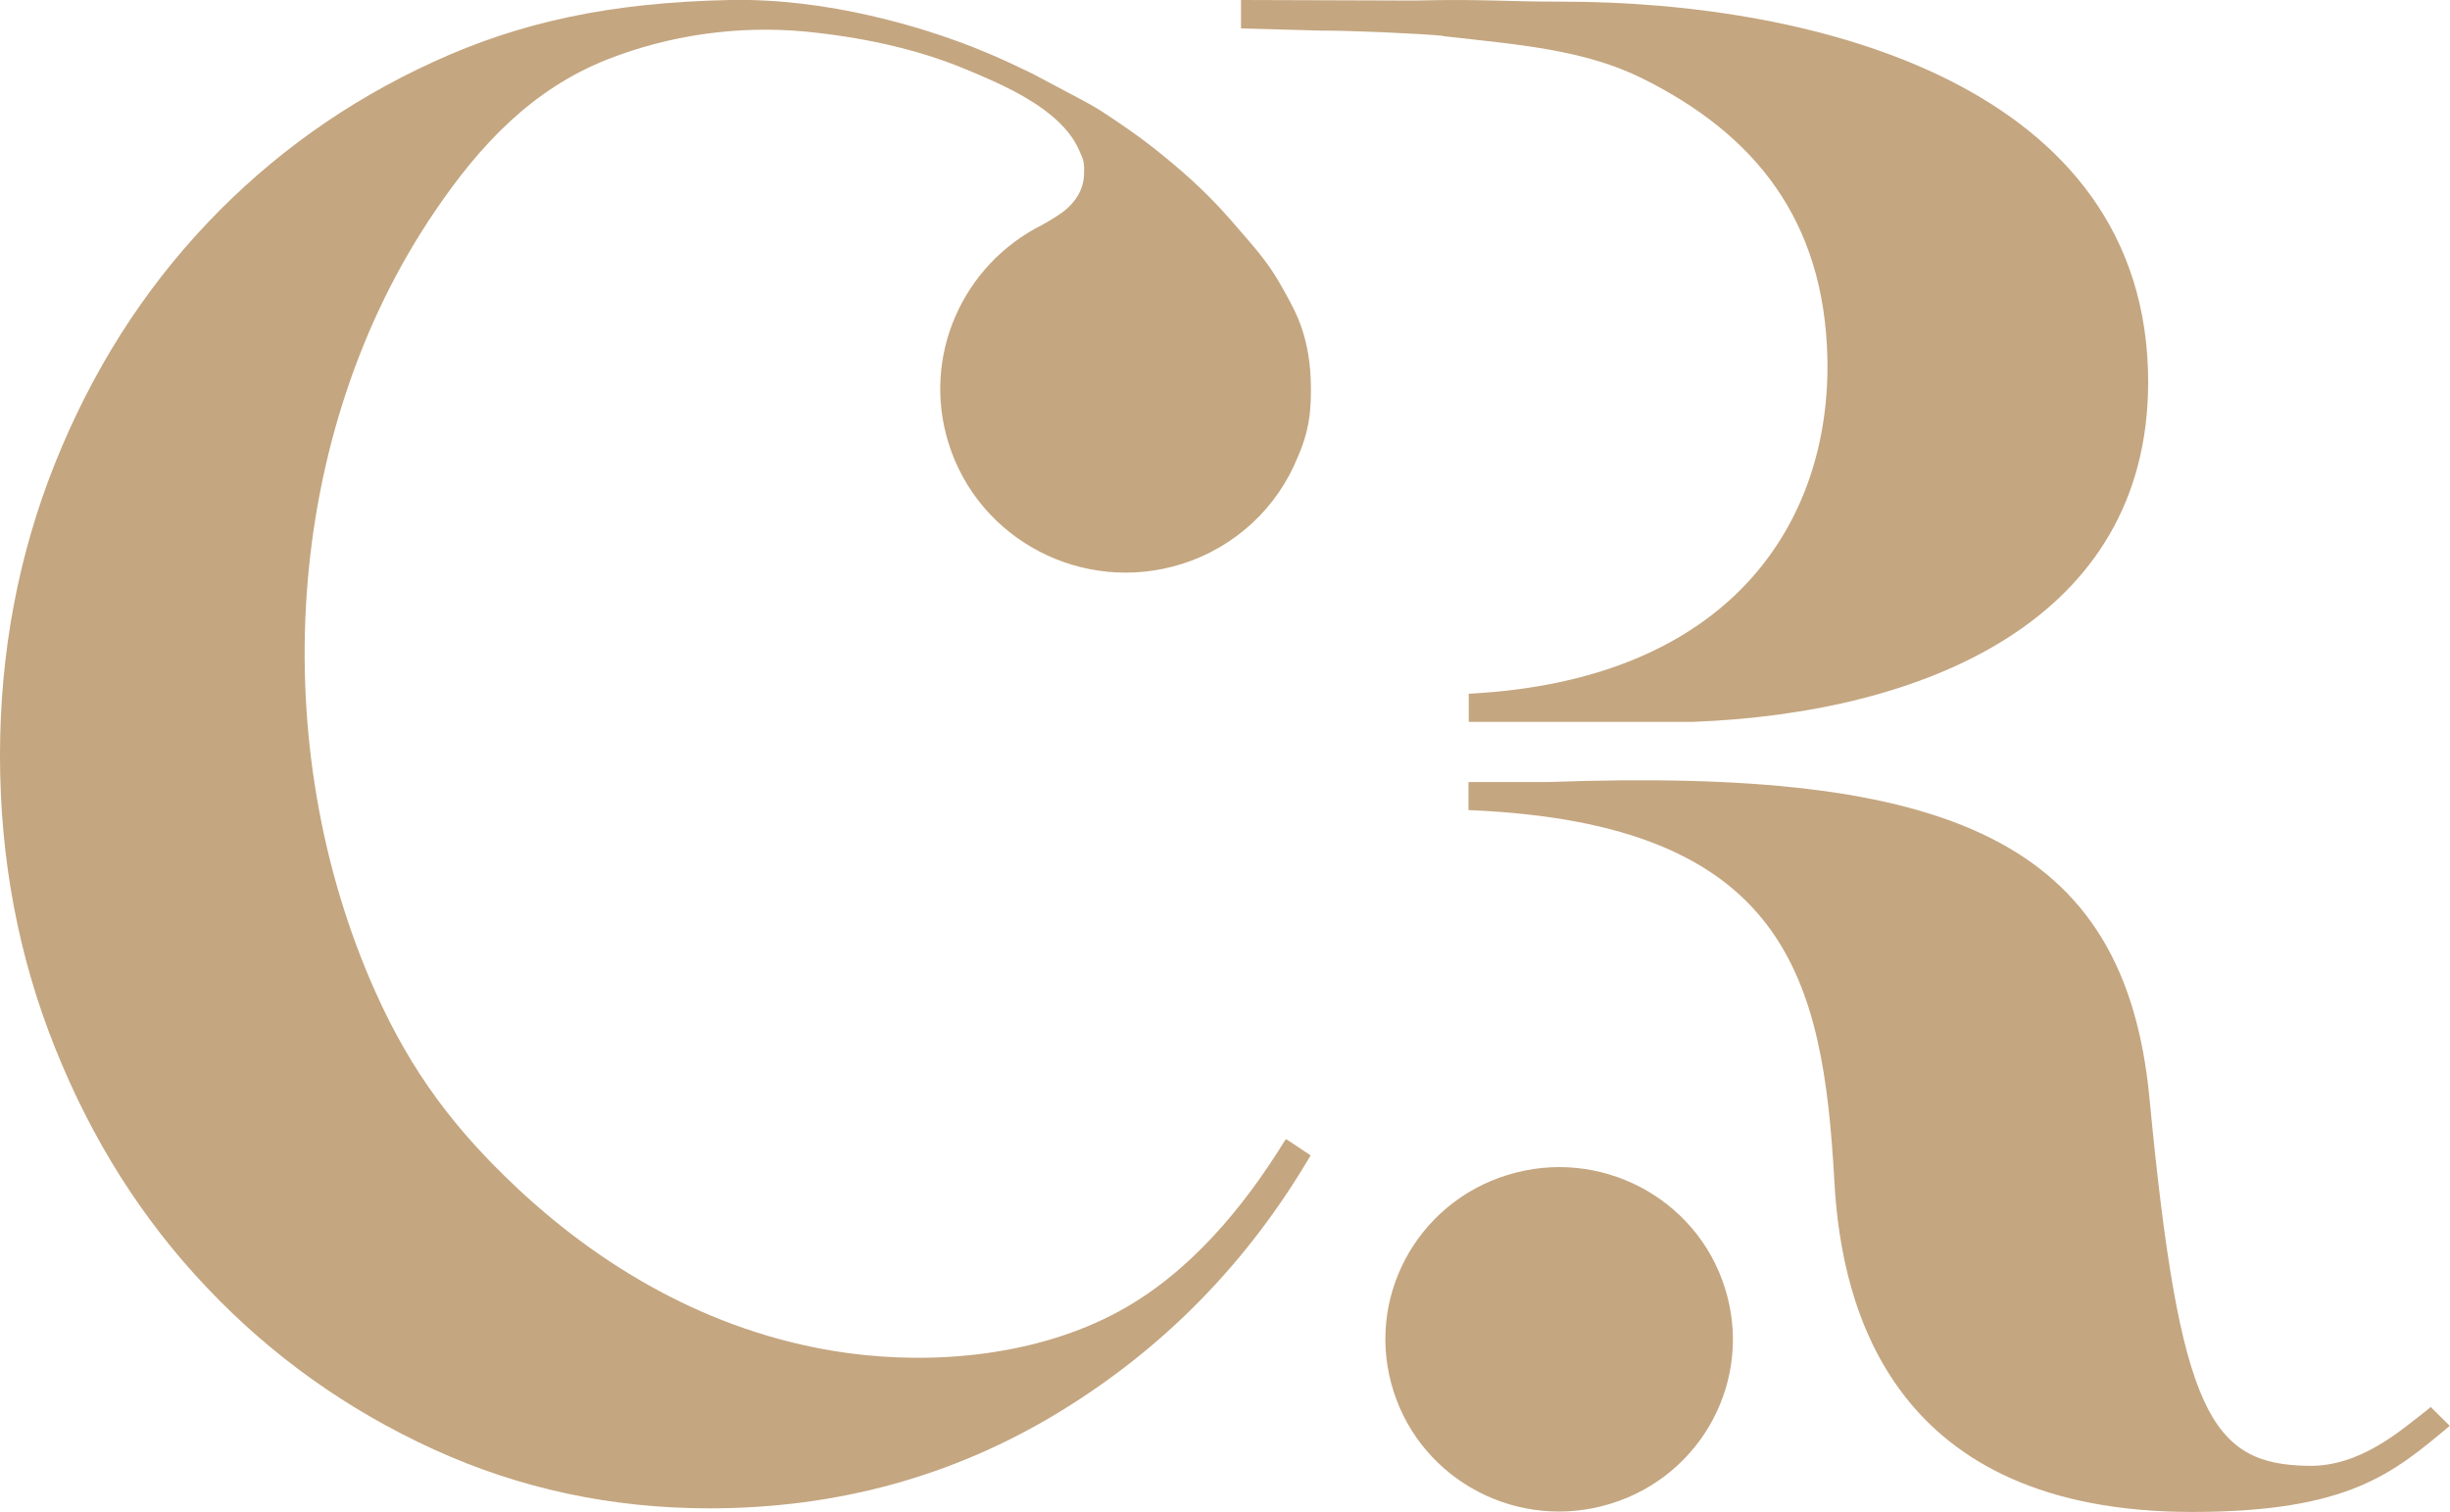 <svg xmlns="http://www.w3.org/2000/svg" fill="none" viewBox="0 0 81 50" height="50" width="81">
<g clip-path="url(#clip0_1_438)">
<path fill="#C4A680" d="M49.839 38.85C46.81 39.781 45.117 42.974 46.065 45.976C47.004 48.978 50.226 50.657 53.254 49.717C56.283 48.786 57.977 45.593 57.029 42.591C56.09 39.589 52.868 37.911 49.839 38.85Z"></path>
<path fill="#C4A680" d="M42.475 37.719C41.103 39.945 39.299 42.117 36.961 43.376C34.309 44.809 30.958 45.137 28.013 44.736C23.833 44.161 20.133 42.126 17.104 39.288C15.024 37.336 13.597 35.438 12.418 32.81C8.773 24.681 9.334 14.398 14.388 6.971C15.87 4.79 17.592 2.947 20.087 1.962C22.13 1.159 24.395 0.839 26.586 1.04C28.39 1.214 30.24 1.588 31.907 2.281C33.158 2.801 35.055 3.595 35.663 4.936C35.81 5.274 35.865 5.329 35.837 5.821C35.8 6.405 35.414 6.852 34.944 7.144C34.806 7.235 34.631 7.336 34.456 7.436C31.824 8.75 30.461 11.788 31.363 14.662C32.367 17.865 35.8 19.653 39.032 18.659C40.864 18.093 42.235 16.761 42.898 15.128C43.119 14.635 43.266 14.115 43.312 13.586C43.331 13.367 43.34 13.166 43.34 12.965C43.34 12.929 43.34 12.892 43.34 12.847C43.34 11.195 42.834 10.31 42.548 9.79C42.106 8.978 41.876 8.641 41.14 7.792C40.44 6.98 39.98 6.46 39.105 5.693C38.222 4.927 37.596 4.453 36.555 3.768C36.031 3.422 35.847 3.349 34.116 2.427C33.462 2.117 33.066 1.916 32.173 1.56C30.526 0.912 27.396 -0.064 24.137 5.24882e-05C20.151 0.082 17.178 0.739 14.333 2.044C11.479 3.349 8.985 5.128 6.849 7.381C4.713 9.635 3.038 12.281 1.823 15.31C0.608 18.349 0 21.569 0 24.982C0 28.394 0.608 31.624 1.823 34.653C3.038 37.692 4.713 40.338 6.849 42.582C8.985 44.836 11.479 46.615 14.333 47.92C17.187 49.224 20.225 49.872 23.456 49.872C27.672 49.872 31.52 48.814 34.99 46.706C38.461 44.599 41.241 41.761 43.331 38.203C43.202 38.111 42.521 37.664 42.521 37.664C42.521 37.664 42.493 37.692 42.484 37.71"></path>
<path fill="#C4A680" d="M80.356 46.524C80.356 46.524 80.282 46.588 80.273 46.597C79.361 47.308 78.036 48.495 76.324 48.467C73.083 48.422 72.061 46.734 71.067 36.341C70.266 27.783 64.485 25.374 51.174 25.858C50.999 25.858 48.725 25.858 48.55 25.858V26.788C48.55 26.788 48.596 26.788 48.615 26.788C59.1 27.235 60.269 32.372 60.646 39.042C60.877 43.394 62.644 49.991 72.476 49.991C77.668 49.991 79.131 48.695 80.982 47.153H81L80.356 46.515V46.524Z"></path>
<path fill="#C4A680" d="M47.713 1.195C50.207 1.478 52.38 1.633 54.331 2.609C58.004 4.443 60.315 7.263 60.416 11.852C60.527 17.235 57.249 22.491 48.559 22.938V23.869H55.942C63.592 23.586 71.021 20.529 71.021 12.628C71.012 2.801 59.965 0.055 51.653 0.055C49.701 0.055 49.075 -0.036 46.746 0.018C46.617 0.018 41.167 0 41.029 0V0.94C41.177 0.94 43.579 1.013 43.727 1.013C44.5 1.004 47.059 1.113 47.713 1.186"></path>
</g>
<defs>
<clipPath id="clip0_1_438">
<rect fill="white" height="50" width="81"></rect>
</clipPath>
</defs>
</svg>
